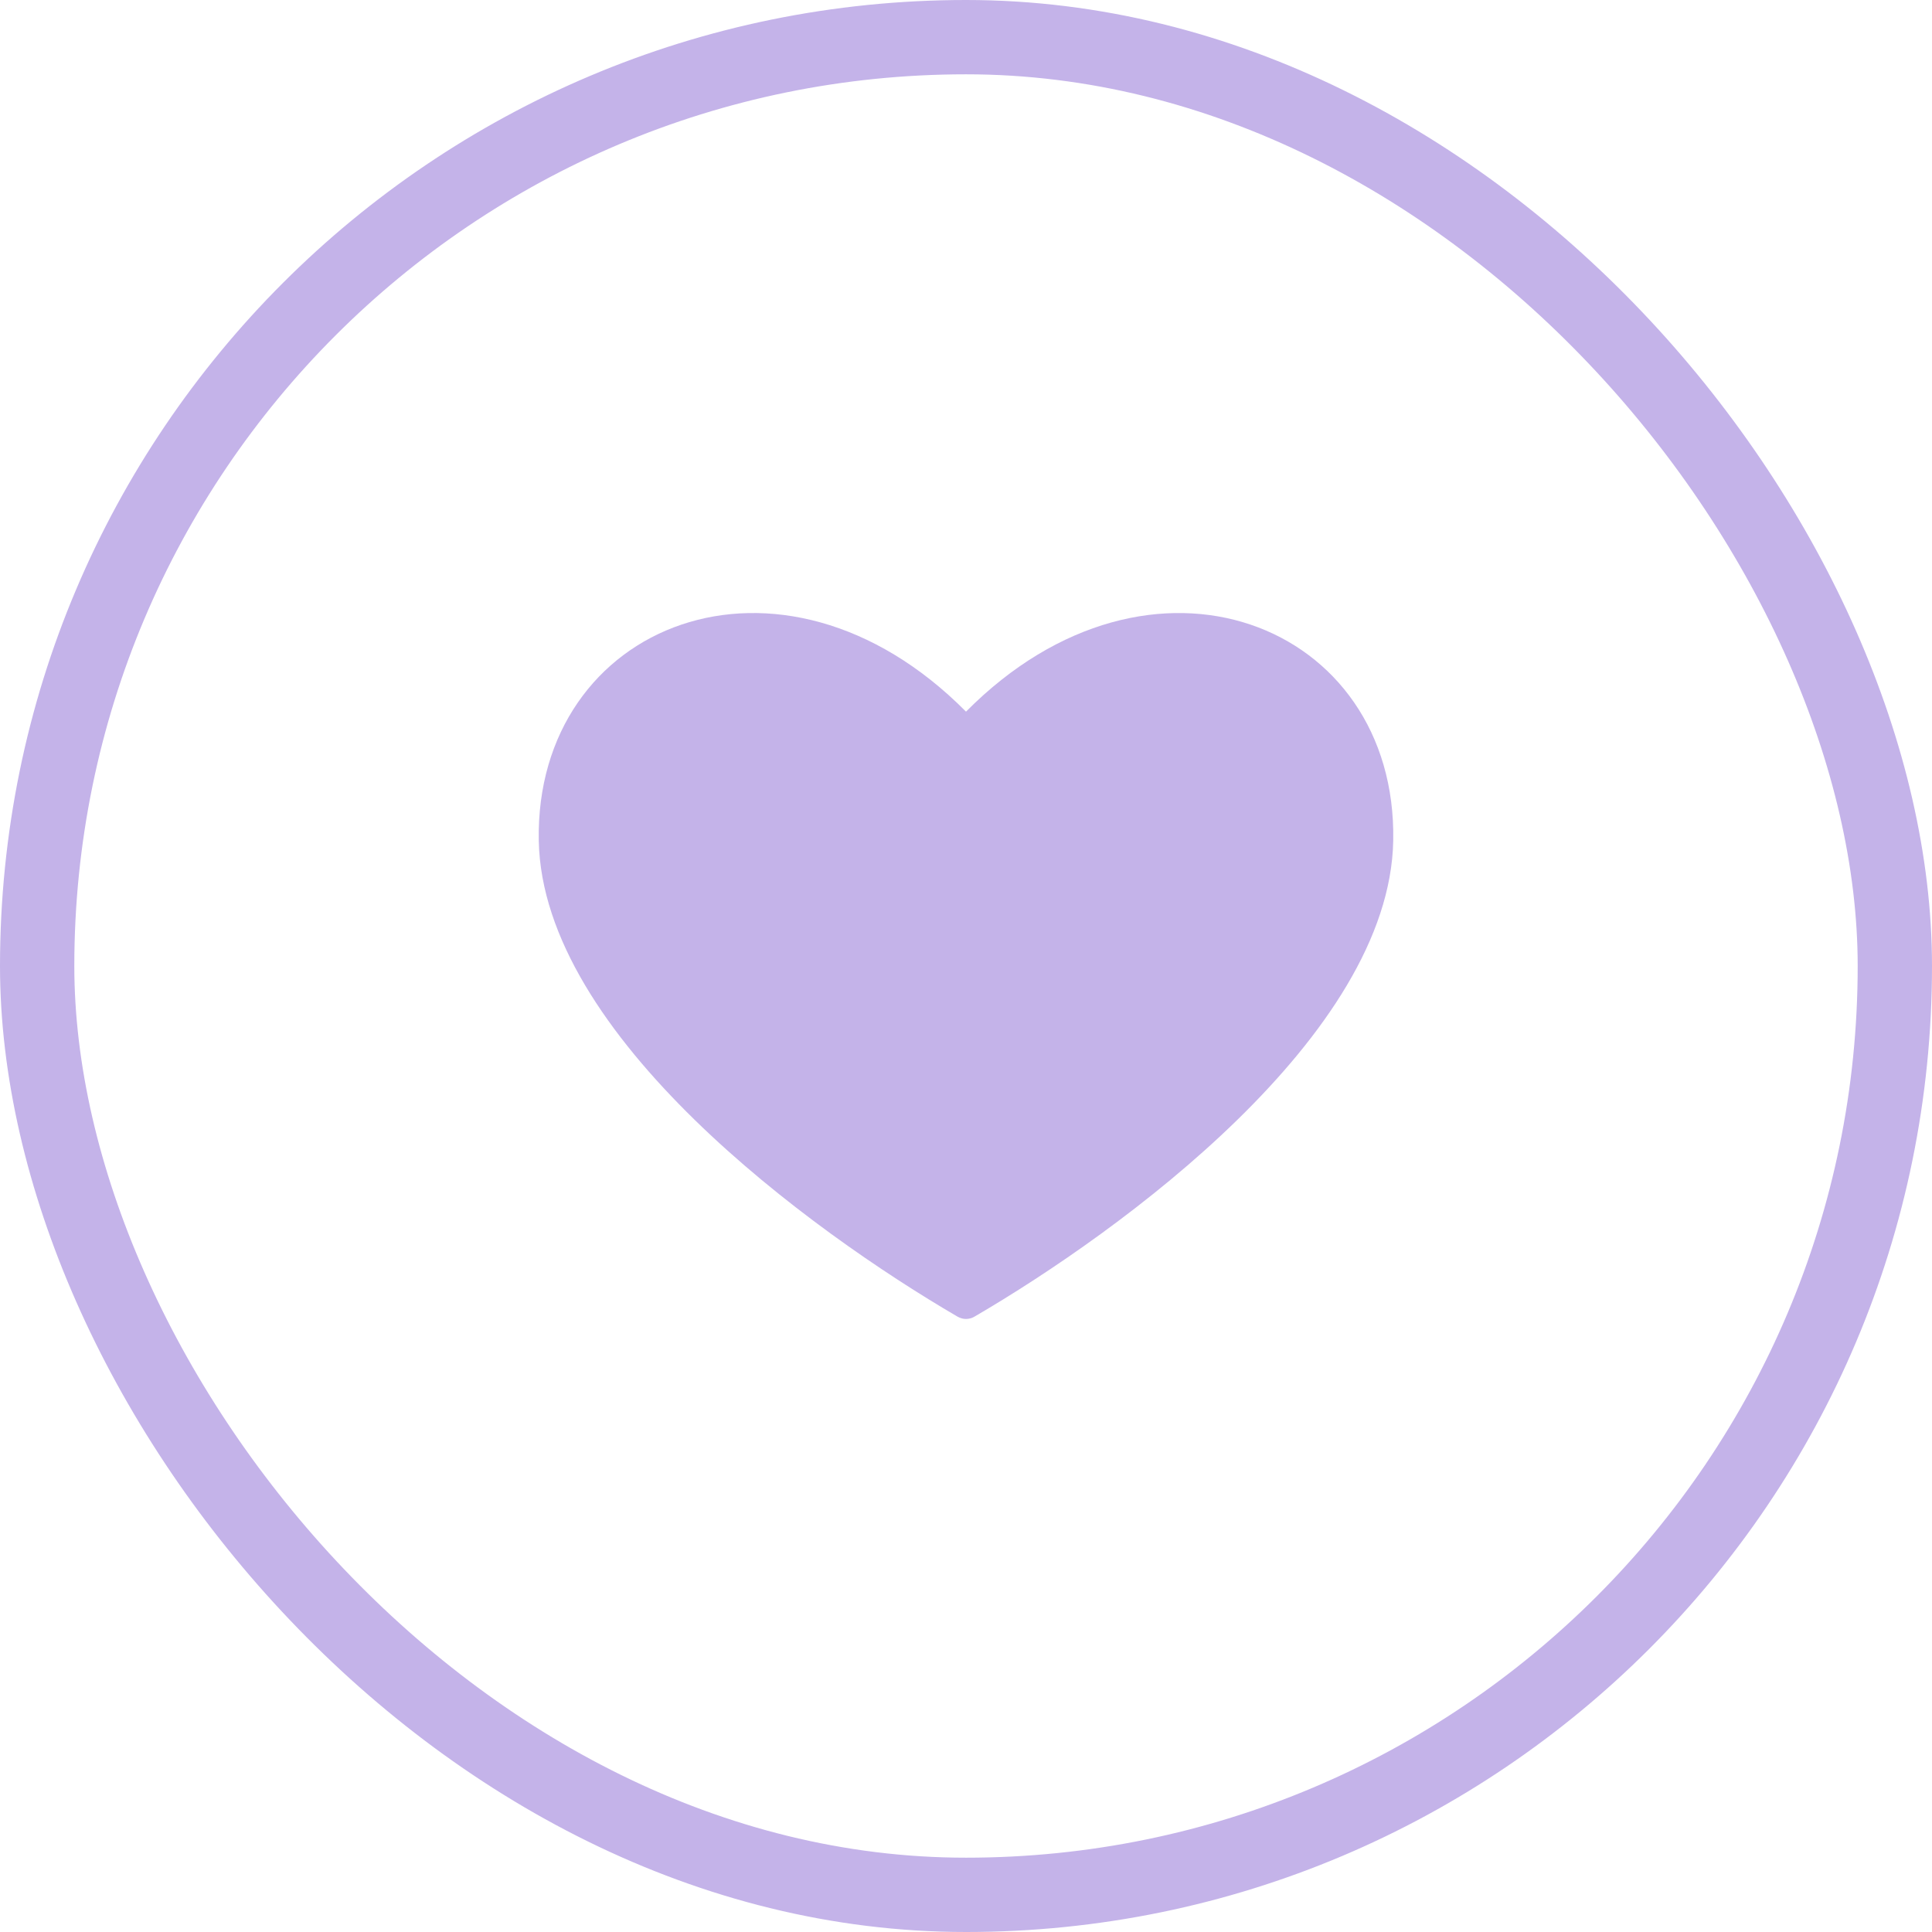 <?xml version="1.0" encoding="UTF-8"?> <svg xmlns="http://www.w3.org/2000/svg" width="52" height="52" viewBox="0 0 52 52" fill="none"><rect x="1" y="1" width="50" height="50" rx="25" stroke="#C4B3E9" stroke-width="2"></rect><path fill-rule="evenodd" clip-rule="evenodd" d="M25.771 35.437C21.837 33.143 14.598 27.879 14.501 22.626C14.394 16.778 21.017 14.126 26 19.154C30.982 14.127 37.605 16.777 37.499 22.625C37.403 27.878 30.163 33.143 26.229 35.437C26.084 35.521 25.916 35.521 25.771 35.437Z" fill="#C4B3E9"></path></svg> 